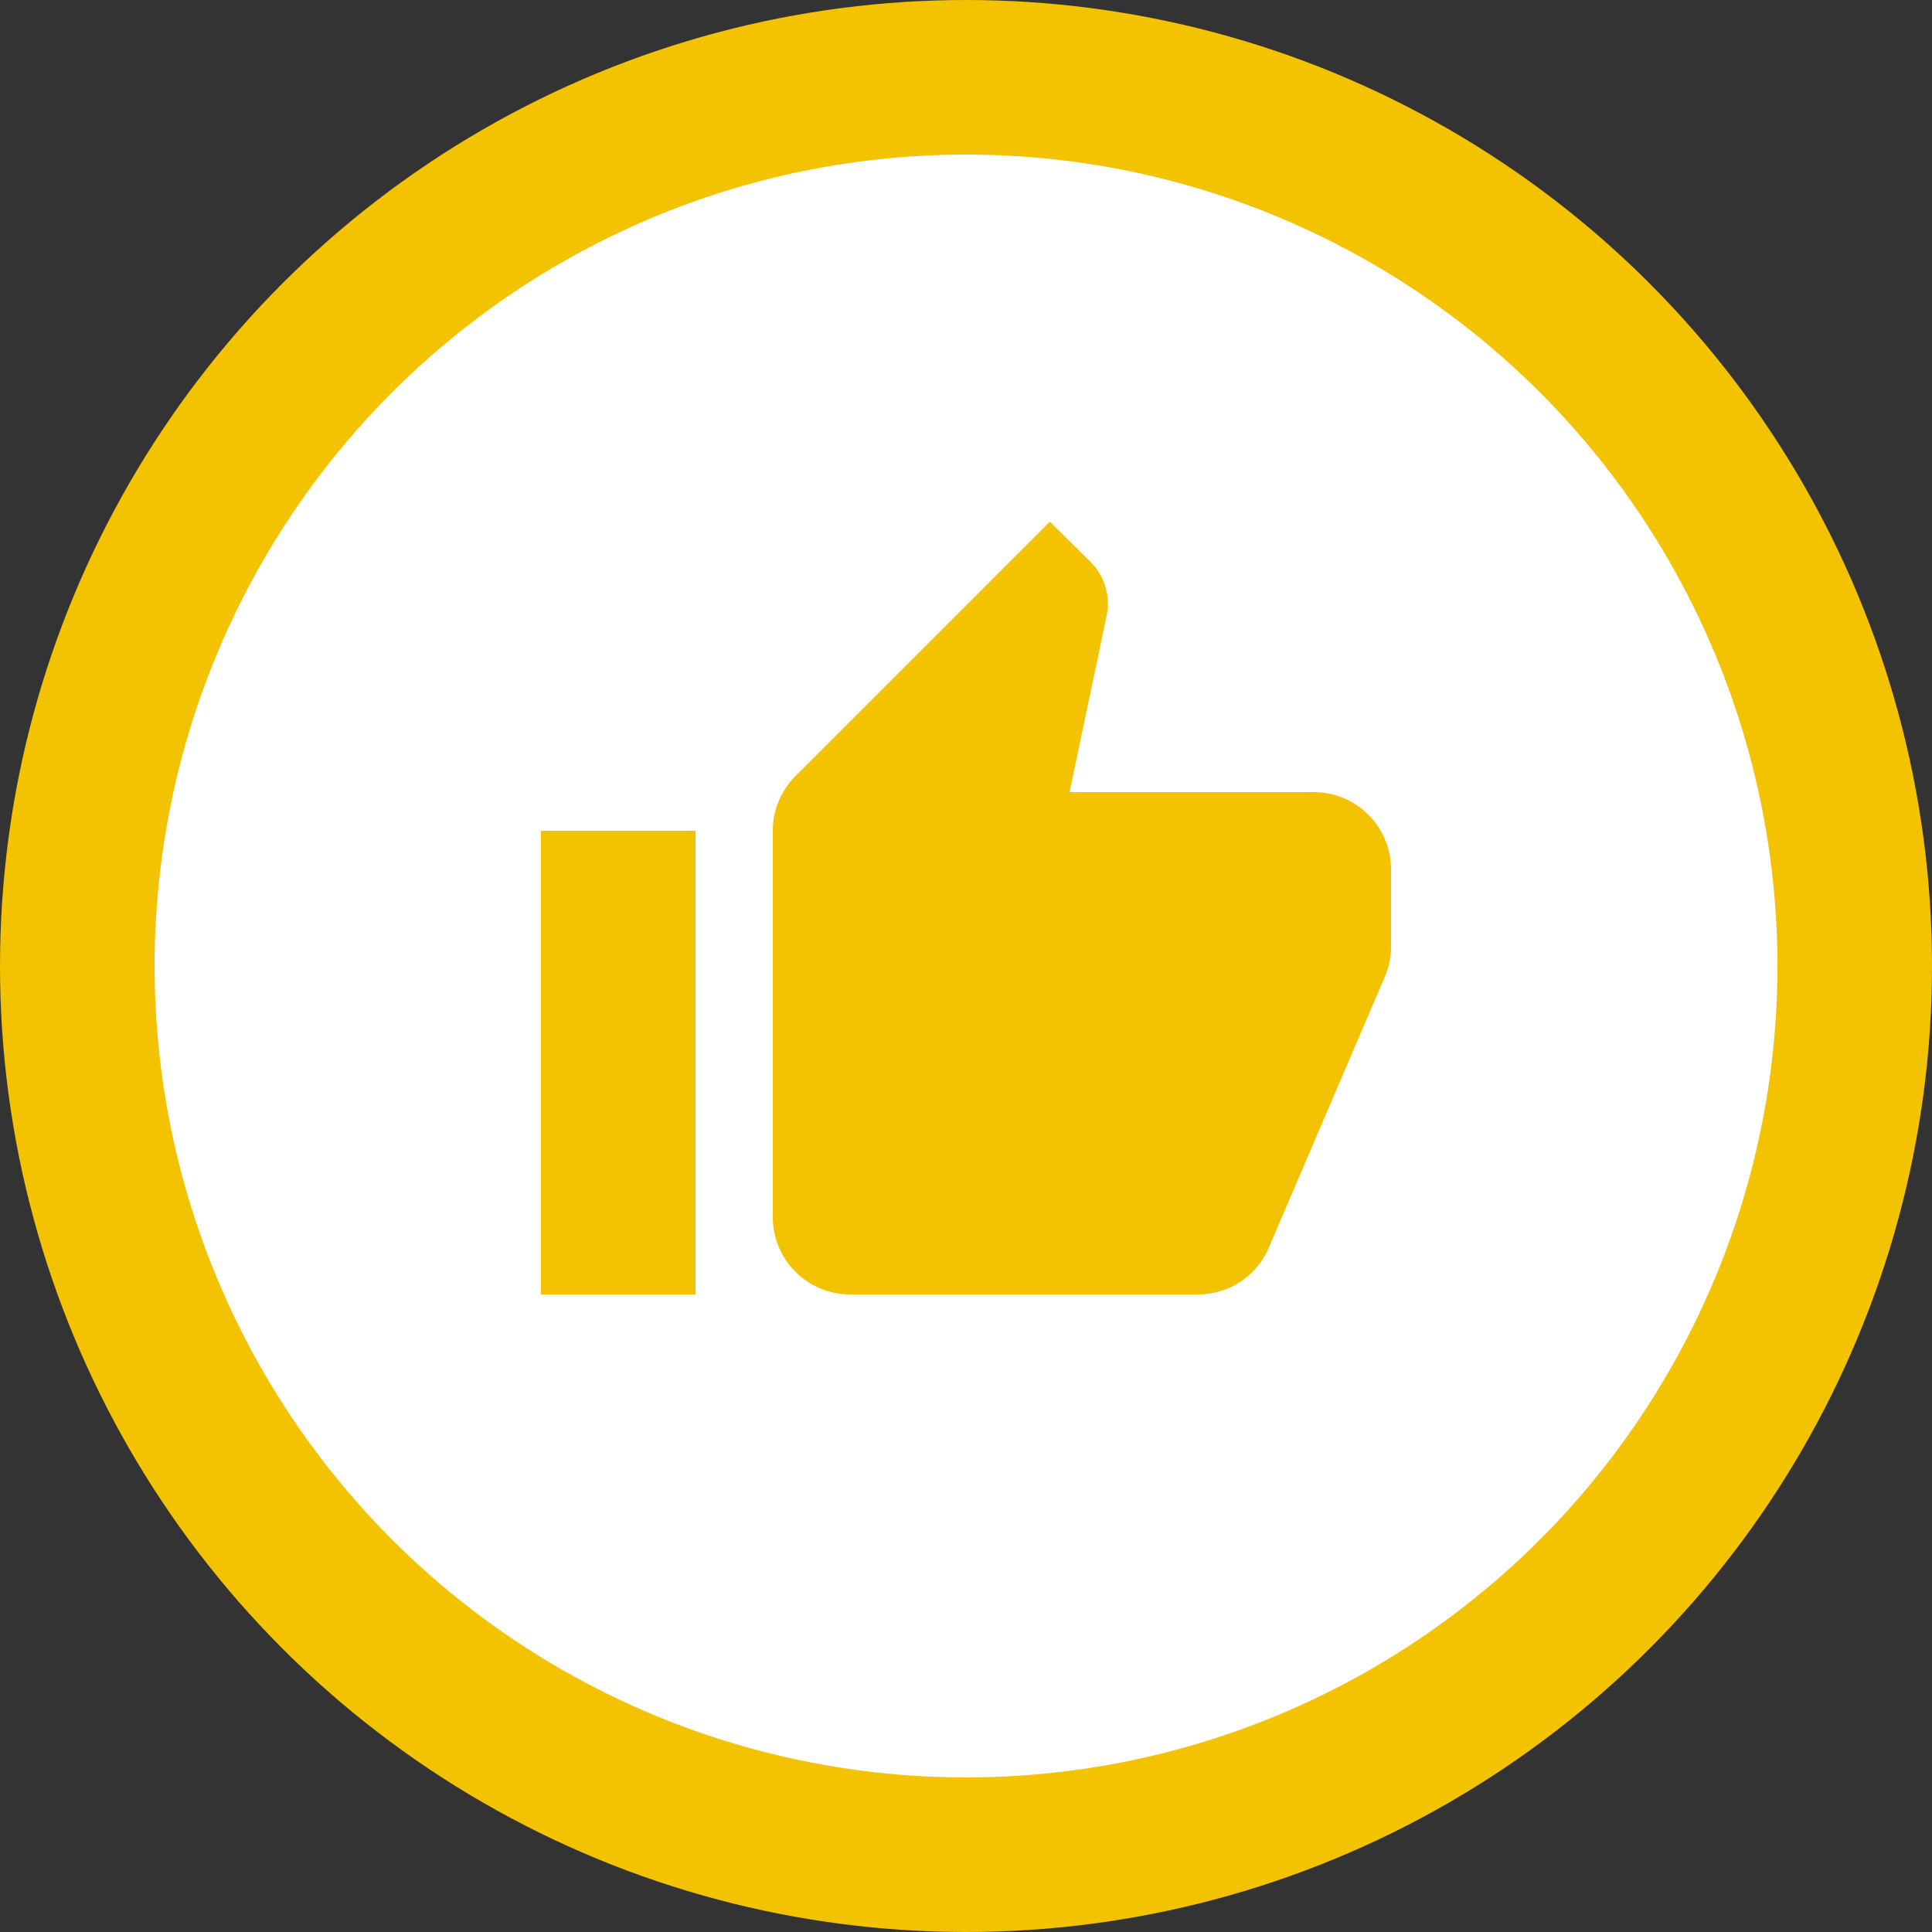 <svg width="100" height="100" viewBox="0 0 100 100" fill="none" xmlns="http://www.w3.org/2000/svg">
<rect x="0" y="0" width="100" height="100" fill="#333333" stroke="none"/>
<circle cx="50" cy="50" r="46" fill="white" stroke="#F3C200" stroke-width="8"/>
<path d="M72 45C72 43.939 71.579 42.922 70.828 42.172C70.078 41.421 69.061 41 68 41H55.36L57.28 31.86C57.32 31.66 57.34 31.44 57.34 31.22C57.34 30.4 57 29.64 56.46 29.1L54.34 27L41.18 40.16C40.44 40.9 40 41.9 40 43V63C40 64.061 40.421 65.078 41.172 65.828C41.922 66.579 42.939 67 44 67H62C63.66 67 65.08 66 65.68 64.56L71.72 50.46C71.9 50 72 49.52 72 49V45ZM28 67H36V43H28V67Z" fill="#F3C200"/>
</svg>
